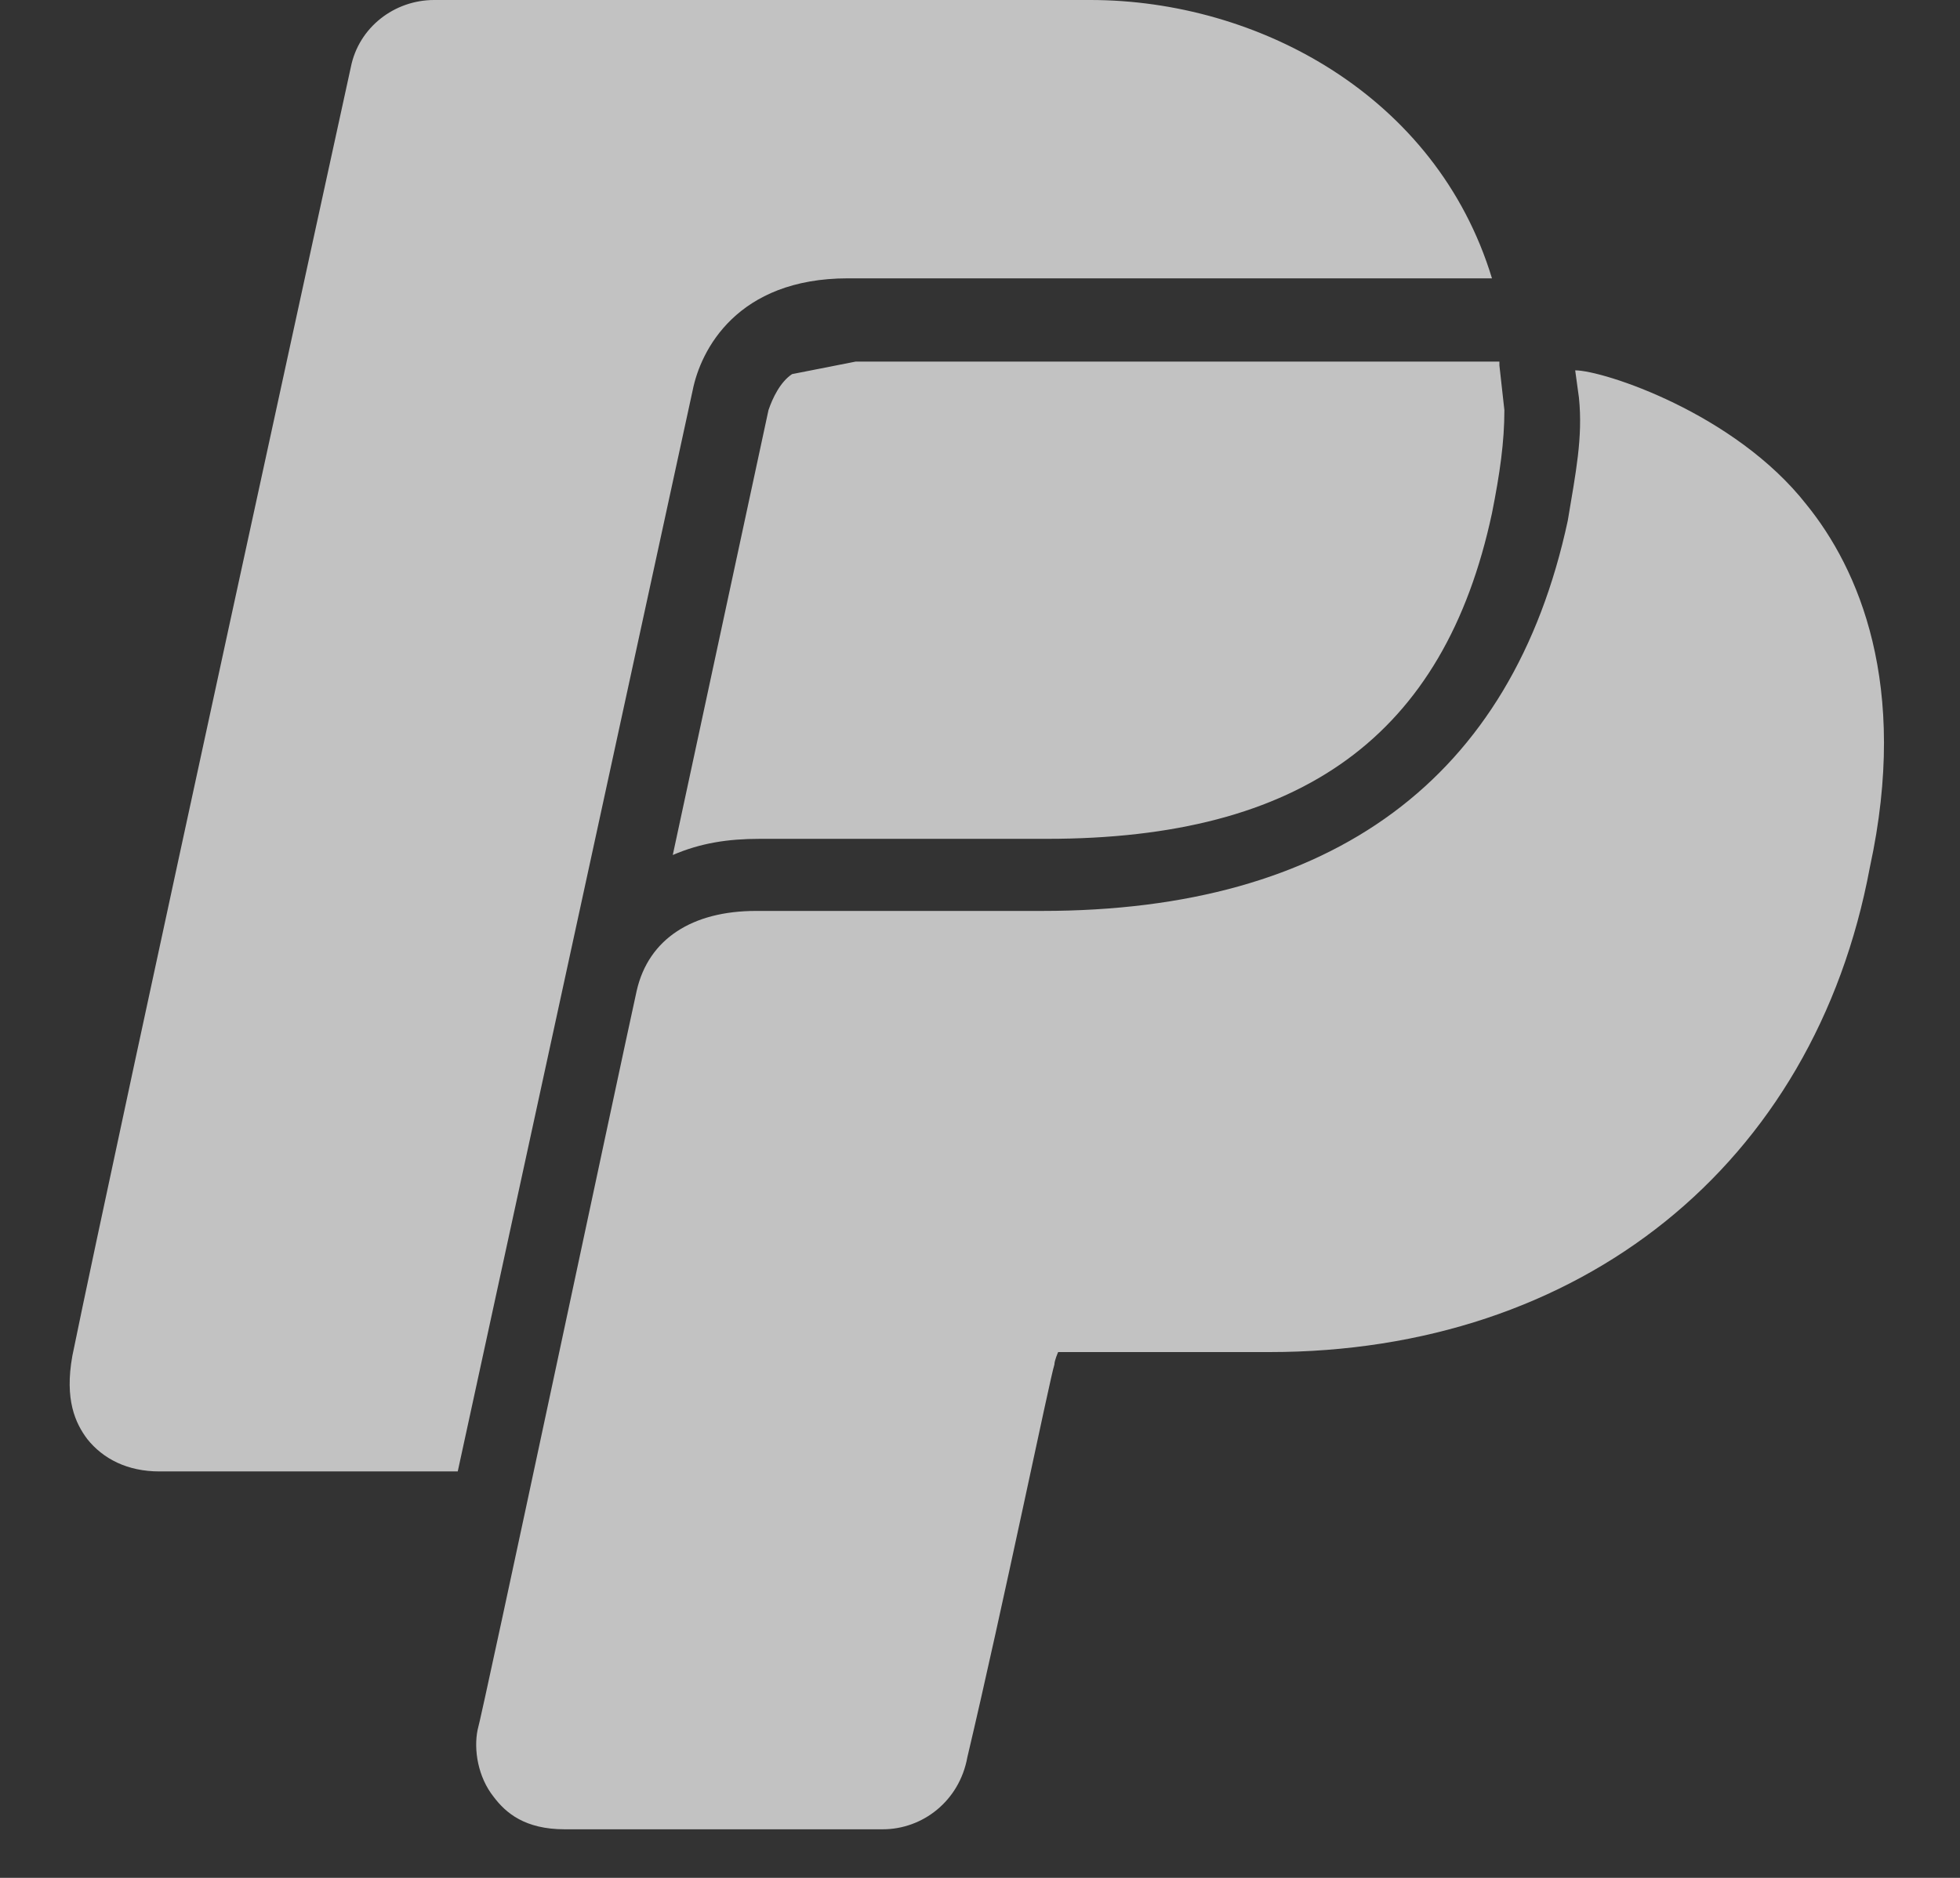 <svg width="24" height="23" viewBox="0 0 24 23" fill="none" xmlns="http://www.w3.org/2000/svg">
<rect x="0" y="0" width="24" height="23" fill="#333333" stroke="none"/>
<path d="M5.316 0C4.829 0 4.393 0.335 4.296 0.822C4.296 0.822 1.423 13.977 0.886 16.606C0.789 17.143 0.923 17.432 1.069 17.626C1.263 17.869 1.562 18.022 1.952 18.022H5.605L8.482 4.779C8.579 4.292 9.02 3.409 10.384 3.409H18.269C17.588 1.168 15.398 0 13.352 0H5.316ZM10.476 4.429L9.699 4.582C9.553 4.679 9.46 4.876 9.41 5.023L8.238 10.472C8.579 10.325 8.914 10.274 9.304 10.274H12.82C15.936 10.274 17.685 9.015 18.269 6.286C18.366 5.799 18.421 5.413 18.421 5.023L18.36 4.475V4.429H10.476ZM19.288 4.536L19.334 4.871C19.384 5.358 19.294 5.793 19.197 6.378C18.516 9.544 16.315 11.157 12.759 11.157H9.258C8.478 11.157 7.943 11.498 7.797 12.131C7.603 13.008 5.898 21.041 5.848 21.188C5.799 21.431 5.852 21.766 6.046 22.009C6.193 22.204 6.427 22.405 6.914 22.405H10.81C11.297 22.405 11.748 22.059 11.845 21.523C12.283 19.671 12.861 16.859 12.911 16.713C12.911 16.663 12.957 16.56 12.957 16.56H15.544C19.344 16.56 22.215 14.277 22.896 10.624C23.383 8.383 22.753 6.96 22.12 6.18C21.242 5.059 19.629 4.536 19.288 4.536Z" fill="white" fill-opacity="0.7"/>
</svg>
